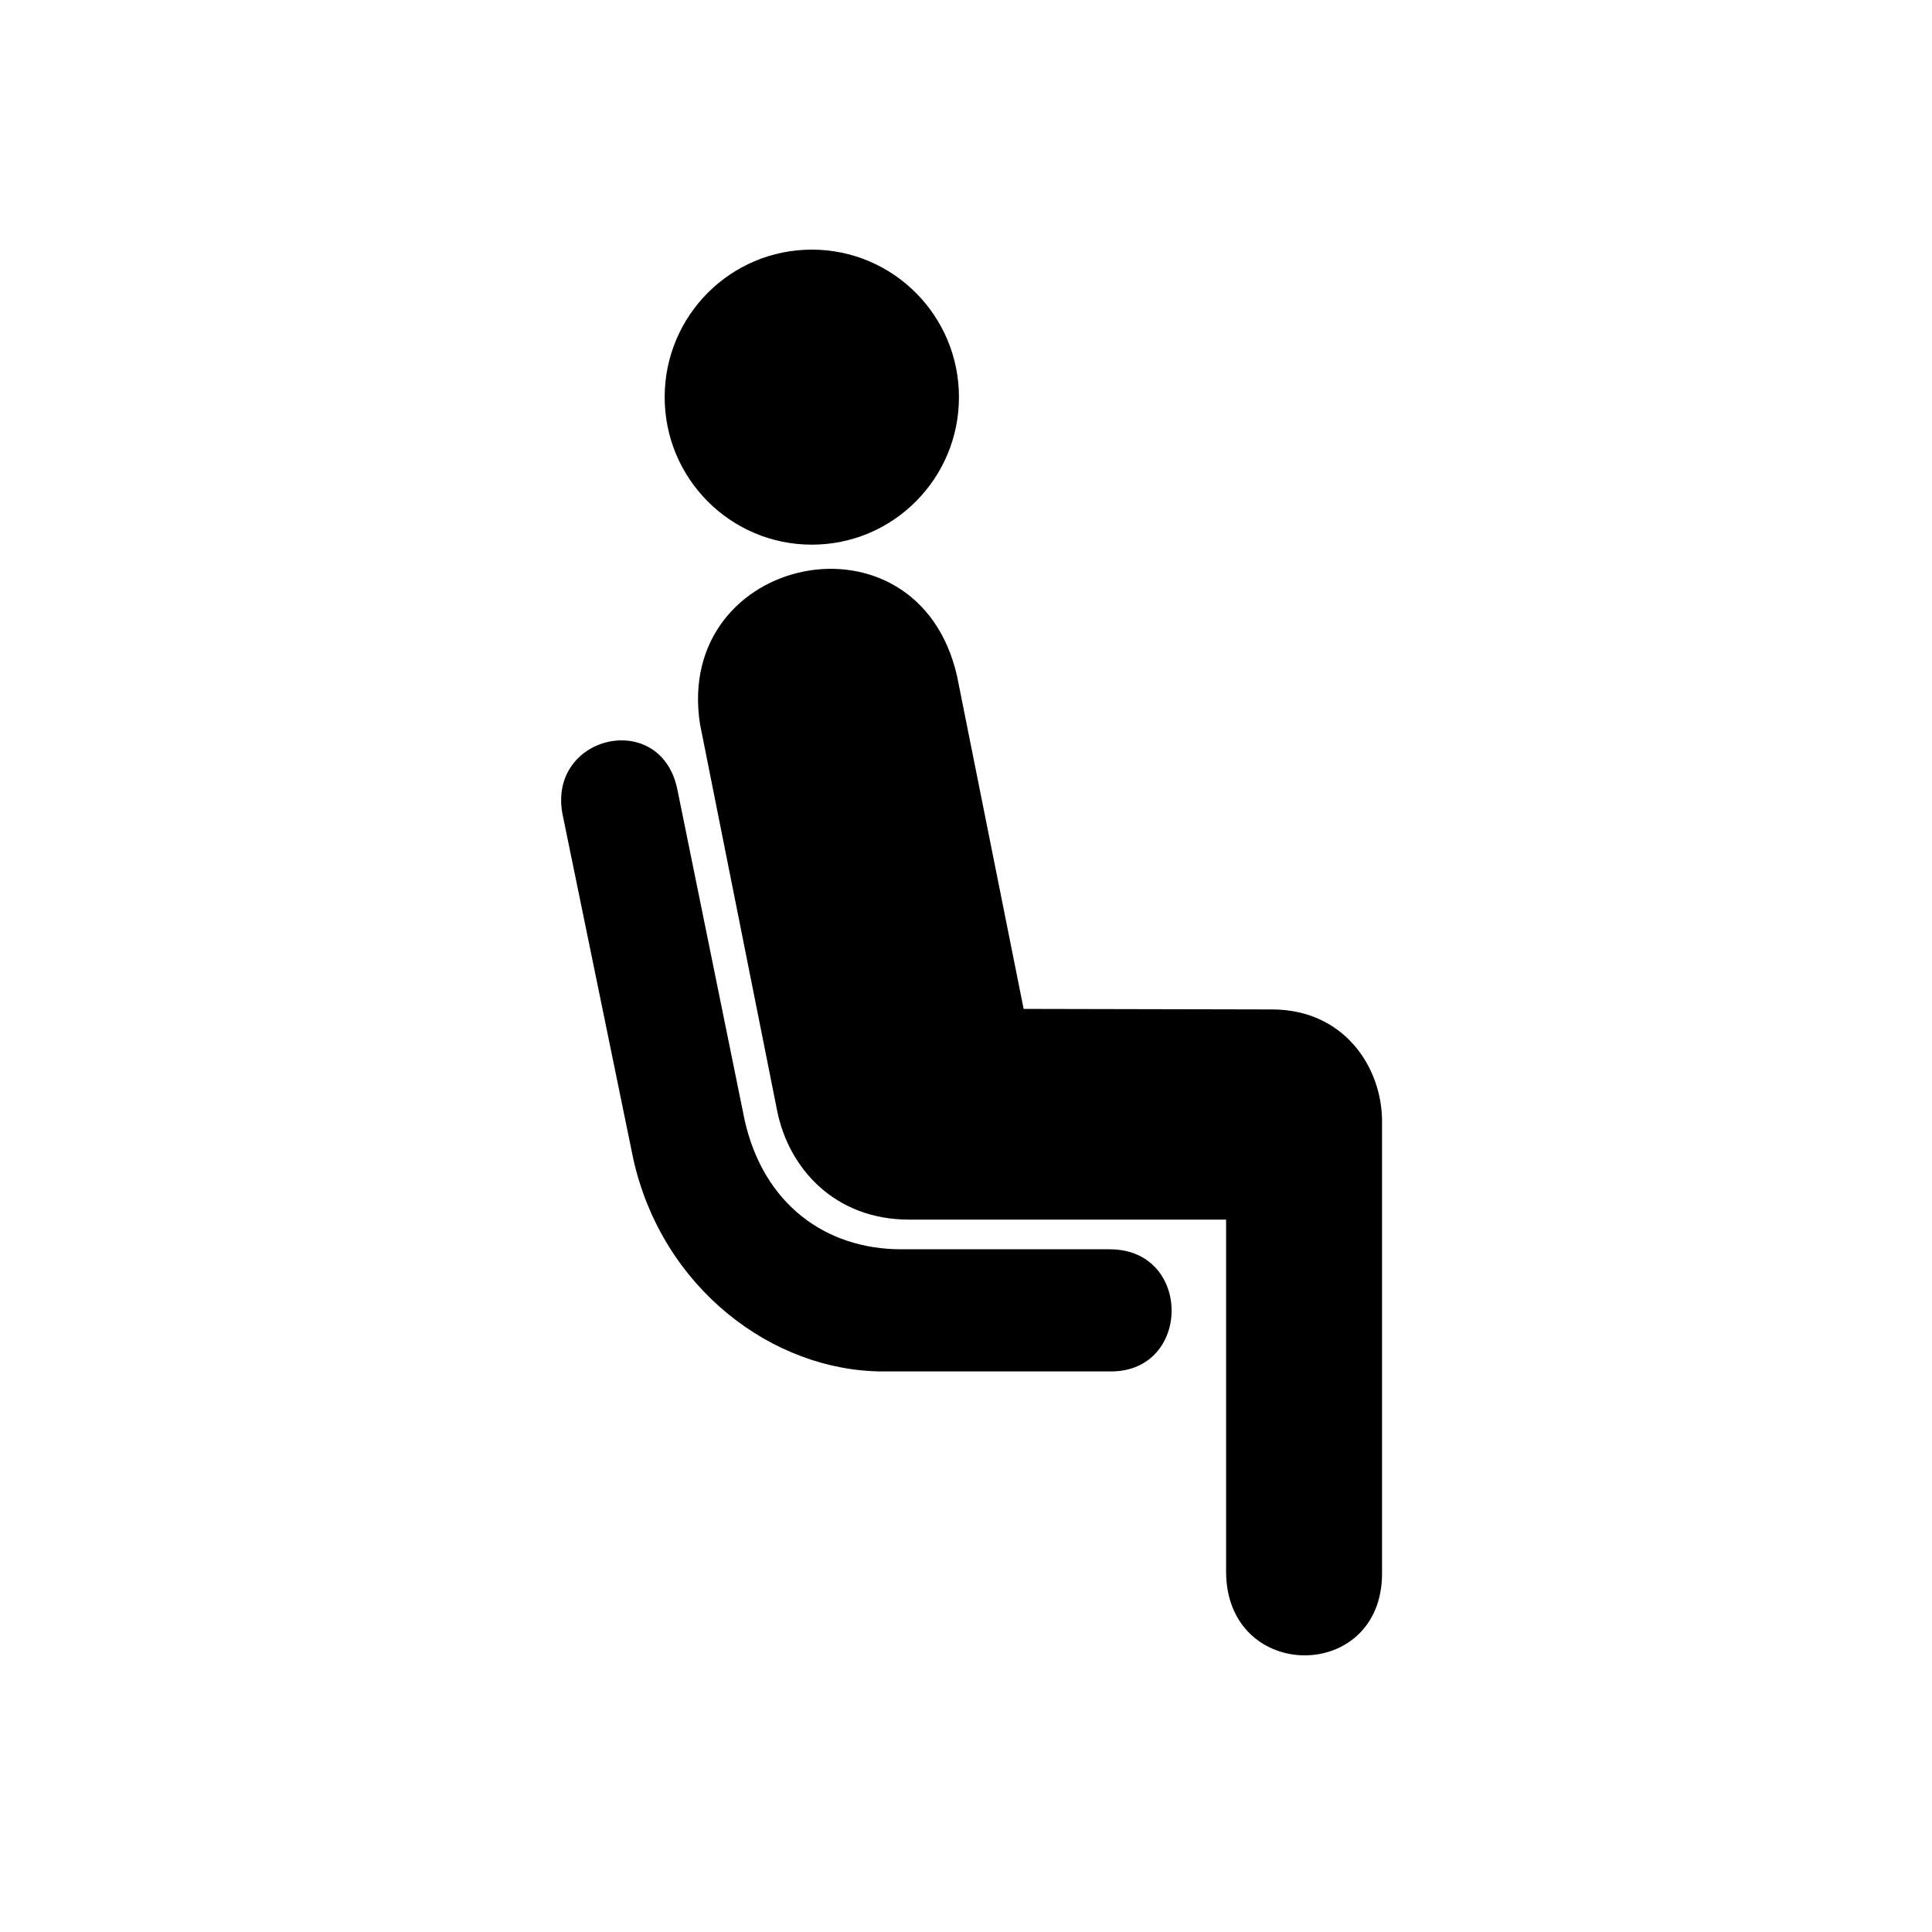 <svg version="1.0" preserveAspectRatio="xMidYMid meet" height="500" viewBox="0 0 375 375" zoomAndPan="magnify" width="500" xmlns:xlink="http://www.w3.org/1999/xlink" xmlns="http://www.w3.org/2000/svg"><defs><clipPath id="b320e6af4e"><path clip-rule="nonzero" d="M 129 48.453 L 187 48.453 L 187 106 L 129 106 Z M 129 48.453"></path></clipPath><clipPath id="e6ac55f924"><path clip-rule="nonzero" d="M 135 110 L 268.348 110 L 268.348 322 L 135 322 Z M 135 110"></path></clipPath></defs><g clip-path="url(#b320e6af4e)"><path fill-rule="nonzero" fill-opacity="1" d="M 157.574 105.719 C 173.348 105.719 186.133 92.898 186.133 77.086 C 186.133 61.273 173.348 48.453 157.574 48.453 C 141.797 48.453 129.012 61.273 129.012 77.086 C 129.012 92.898 141.797 105.719 157.574 105.719 Z M 157.574 105.719" fill="#000000"></path></g><g clip-path="url(#e6ac55f924)"><path fill-rule="nonzero" fill-opacity="1" d="M 135.871 140.551 C 130.734 107.594 178.141 97.59 185.773 131.281 L 198.688 195.828 L 246.871 195.93 C 260.941 195.93 268.254 207.211 268.254 217.648 L 268.254 305.406 C 268.254 326.715 237.984 326.617 237.984 305.023 L 237.984 236.727 L 176.441 236.727 C 162.094 236.727 153.09 226.855 150.84 215.574 Z M 135.871 140.551" fill="#000000"></path></g><path fill-rule="nonzero" fill-opacity="1" d="M 215.422 242.488 C 231.406 242.488 231.332 266.195 215.641 266.195 L 171.449 266.195 C 149.961 266.195 128.535 250.008 122.93 224.996 L 109.16 157.906 C 106.371 142.676 128.242 137.602 131.469 153.199 L 144.527 217.383 C 148.184 233.742 160.281 242.484 174.914 242.484 L 215.422 242.484 Z M 215.422 242.488" fill="#000000"></path></svg>